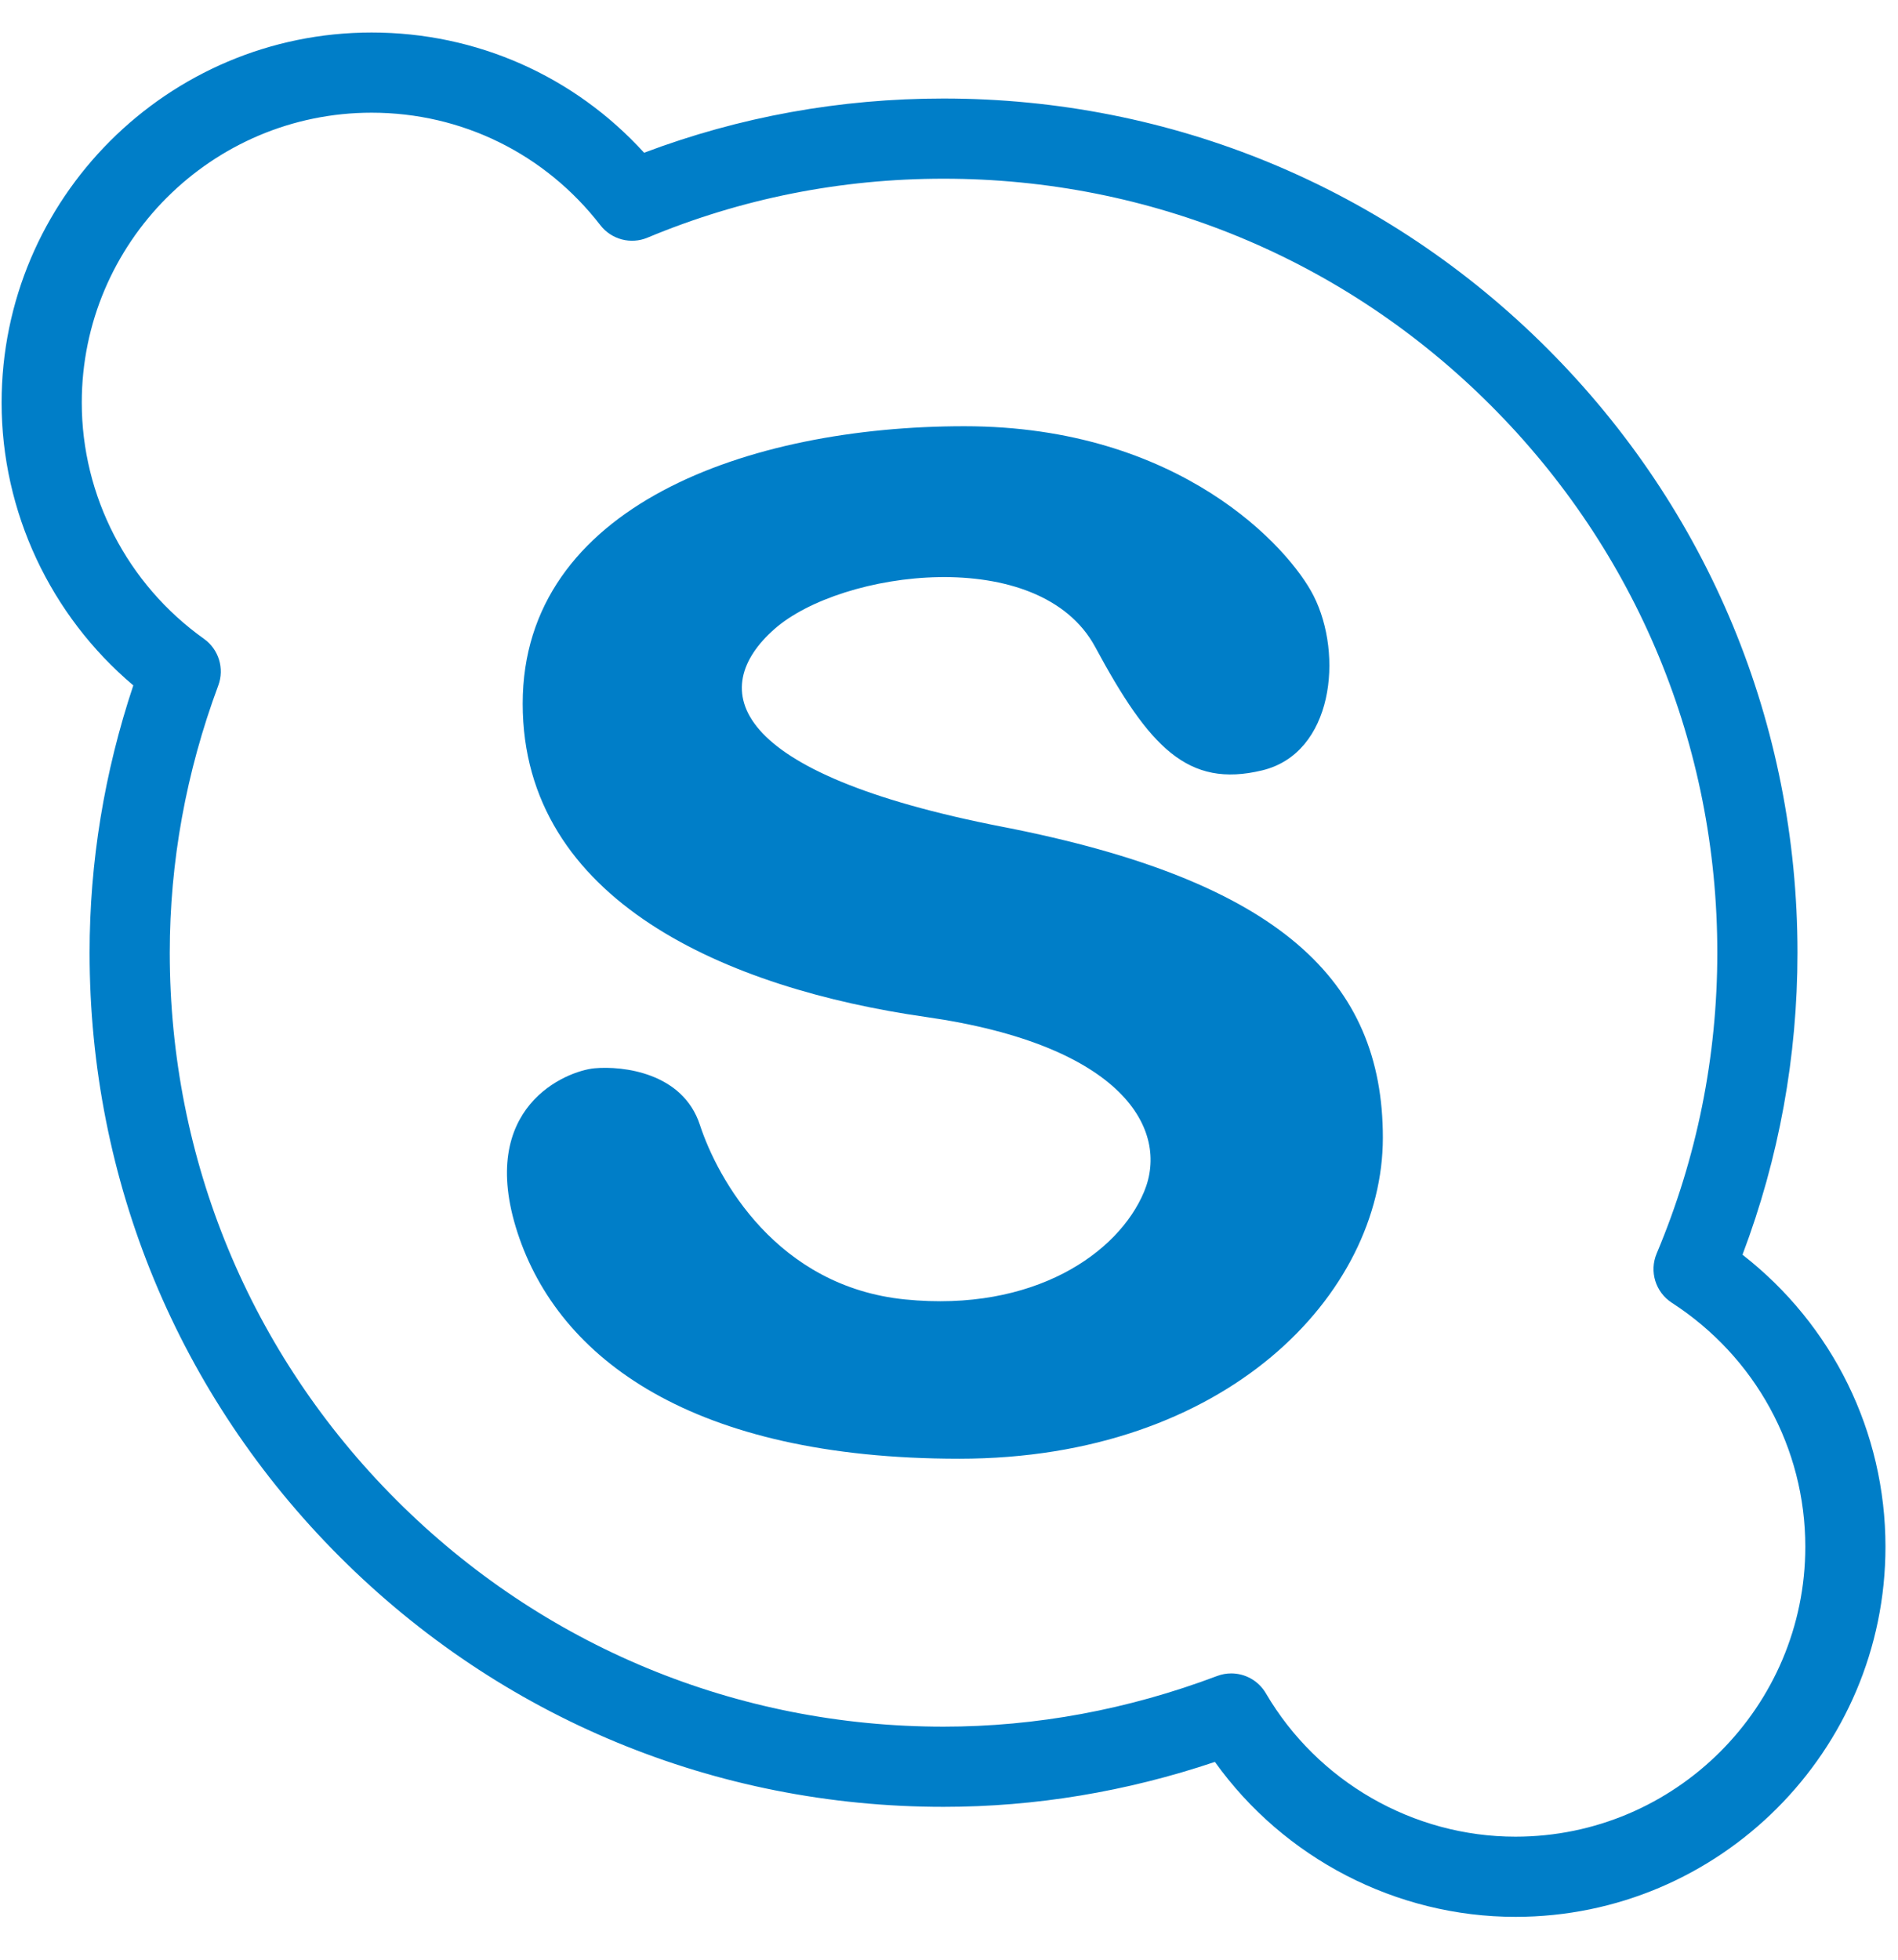 <?xml version="1.0" encoding="UTF-8" standalone="no"?>
<svg
   xmlns:dc="http://purl.org/dc/elements/1.1/"
   xmlns:cc="http://creativecommons.org/ns#"
   xmlns:rdf="http://www.w3.org/1999/02/22-rdf-syntax-ns#"
   xmlns:svg="http://www.w3.org/2000/svg"
   xmlns="http://www.w3.org/2000/svg"
   id="svg10"
   version="1.1"
   viewBox="0 0 26.044 26.893"
   height="26.893"
   width="26.044">
  <defs
     id="defs4">
    <style
       id="style2">.a{fill:none;stroke:#007ec8;stroke-linecap:round;stroke-linejoin:round;stroke-width:2px;}</style>
  </defs>
  <g
     style="fill:#007ec8;fill-opacity:1"
     transform="matrix(0.055,0,0,0.055,0.022,0.446)"
     id="g888">
    <g
       style="fill:#007ec8;fill-opacity:1"
       id="g829">
	<g
   style="fill:#007ec8;fill-opacity:1"
   id="g827">
		<g
   style="fill:#007ec8;fill-opacity:1"
   id="g825">
			<path
   style="fill:#007ec8;fill-opacity:1"
   d="m 434.331,304.847 c 9.106,-24.096 13.718,-49.398 13.718,-75.335 0,-56.923 -22.157,-110.428 -62.391,-150.661 C 345.426,38.62 291.921,16.463 235,16.463 c -25.806,0 -50.898,4.546 -74.702,13.524 C 142.845,10.84 118.466,0 92.316,0 41.413,0 0,41.414 0,92.317 c 0,27.214 12.157,53.053 32.858,70.529 -7.24,21.684 -10.907,44.076 -10.907,66.666 0,56.921 22.156,110.426 62.387,150.658 40.231,40.233 93.738,62.391 150.662,62.391 22.852,0 45.588,-3.768 67.703,-11.209 C 319.896,455.379 347.917,470 377.684,470 428.587,470 470,428.586 470,377.683 470,349.024 456.808,322.362 434.331,304.847 Z M 377.684,450 c -25.491,0 -49.353,-13.707 -62.272,-35.772 -1.839,-3.139 -5.167,-4.948 -8.633,-4.948 -1.177,0 -2.37,0.209 -3.526,0.645 -22.229,8.385 -45.192,12.636 -68.252,12.636 -51.582,0 -100.065,-20.077 -136.52,-56.533 -36.454,-36.455 -56.529,-84.937 -56.529,-136.516 0,-22.627 4.073,-45.051 12.107,-66.649 1.576,-4.24 0.111,-9.01 -3.574,-11.633 C 31.396,137.642 20,115.618 20,92.317 20,52.441 52.441,20 92.316,20 c 22.463,0 43.263,10.228 57.066,28.062 2.769,3.575 7.59,4.849 11.762,3.107 23.368,-9.758 48.217,-14.705 73.855,-14.705 51.579,0 100.061,20.076 136.517,56.531 36.455,36.455 56.532,84.938 56.532,136.518 0,25.949 -5.091,51.195 -15.132,75.038 -1.882,4.468 -0.287,9.643 3.782,12.277 C 437.551,330.322 450,353.071 450,377.683 450,417.559 417.559,450 377.684,450 Z"
   id="path821" />

			<path
   style="fill:#007ec8;fill-opacity:1"
   d="m 249.804,198.135 c -69.187,-13.447 -73.667,-34.583 -57.021,-49.321 16.666,-14.726 66.164,-21.361 80.076,4.486 13.463,24.973 23.077,35.226 41.641,30.74 17.738,-4.277 20.291,-28.822 12.82,-43.554 -6.026,-11.897 -33.315,-42.284 -87.131,-42.284 -53.807,0 -110.184,19.861 -110.184,69.187 0,49.326 51.254,71.105 100.58,78.158 49.315,7.042 60.848,28.189 54.461,43.57 -6.4,15.36 -27.559,30.087 -59.584,26.893 -32.037,-3.194 -46.818,-30.022 -51.256,-43.57 -4.266,-13.012 -19.207,-14.728 -26.26,-14.095 -7.053,0.654 -29.475,9.636 -19.229,41.008 10.257,31.394 43.58,56.378 110.195,56.378 66.615,0 105.693,-41.008 105.695,-80.075 0,-39.085 -25.606,-64.059 -94.803,-77.521 z"
   id="path823" />

		</g>

	</g>

</g>
    <g
       style="fill:#007ec8;fill-opacity:1"
       id="g831">
</g>
    <g
       style="fill:#007ec8;fill-opacity:1"
       id="g833">
</g>
    <g
       style="fill:#007ec8;fill-opacity:1"
       id="g835">
</g>
    <g
       style="fill:#007ec8;fill-opacity:1"
       id="g837">
</g>
    <g
       style="fill:#007ec8;fill-opacity:1"
       id="g839">
</g>
    <g
       style="fill:#007ec8;fill-opacity:1"
       id="g841">
</g>
    <g
       style="fill:#007ec8;fill-opacity:1"
       id="g843">
</g>
    <g
       style="fill:#007ec8;fill-opacity:1"
       id="g845">
</g>
    <g
       style="fill:#007ec8;fill-opacity:1"
       id="g847">
</g>
    <g
       style="fill:#007ec8;fill-opacity:1"
       id="g849">
</g>
    <g
       style="fill:#007ec8;fill-opacity:1"
       id="g851">
</g>
    <g
       style="fill:#007ec8;fill-opacity:1"
       id="g853">
</g>
    <g
       style="fill:#007ec8;fill-opacity:1"
       id="g855">
</g>
    <g
       style="fill:#007ec8;fill-opacity:1"
       id="g857">
</g>
    <g
       style="fill:#007ec8;fill-opacity:1"
       id="g859">
</g>
  </g>
</svg>

